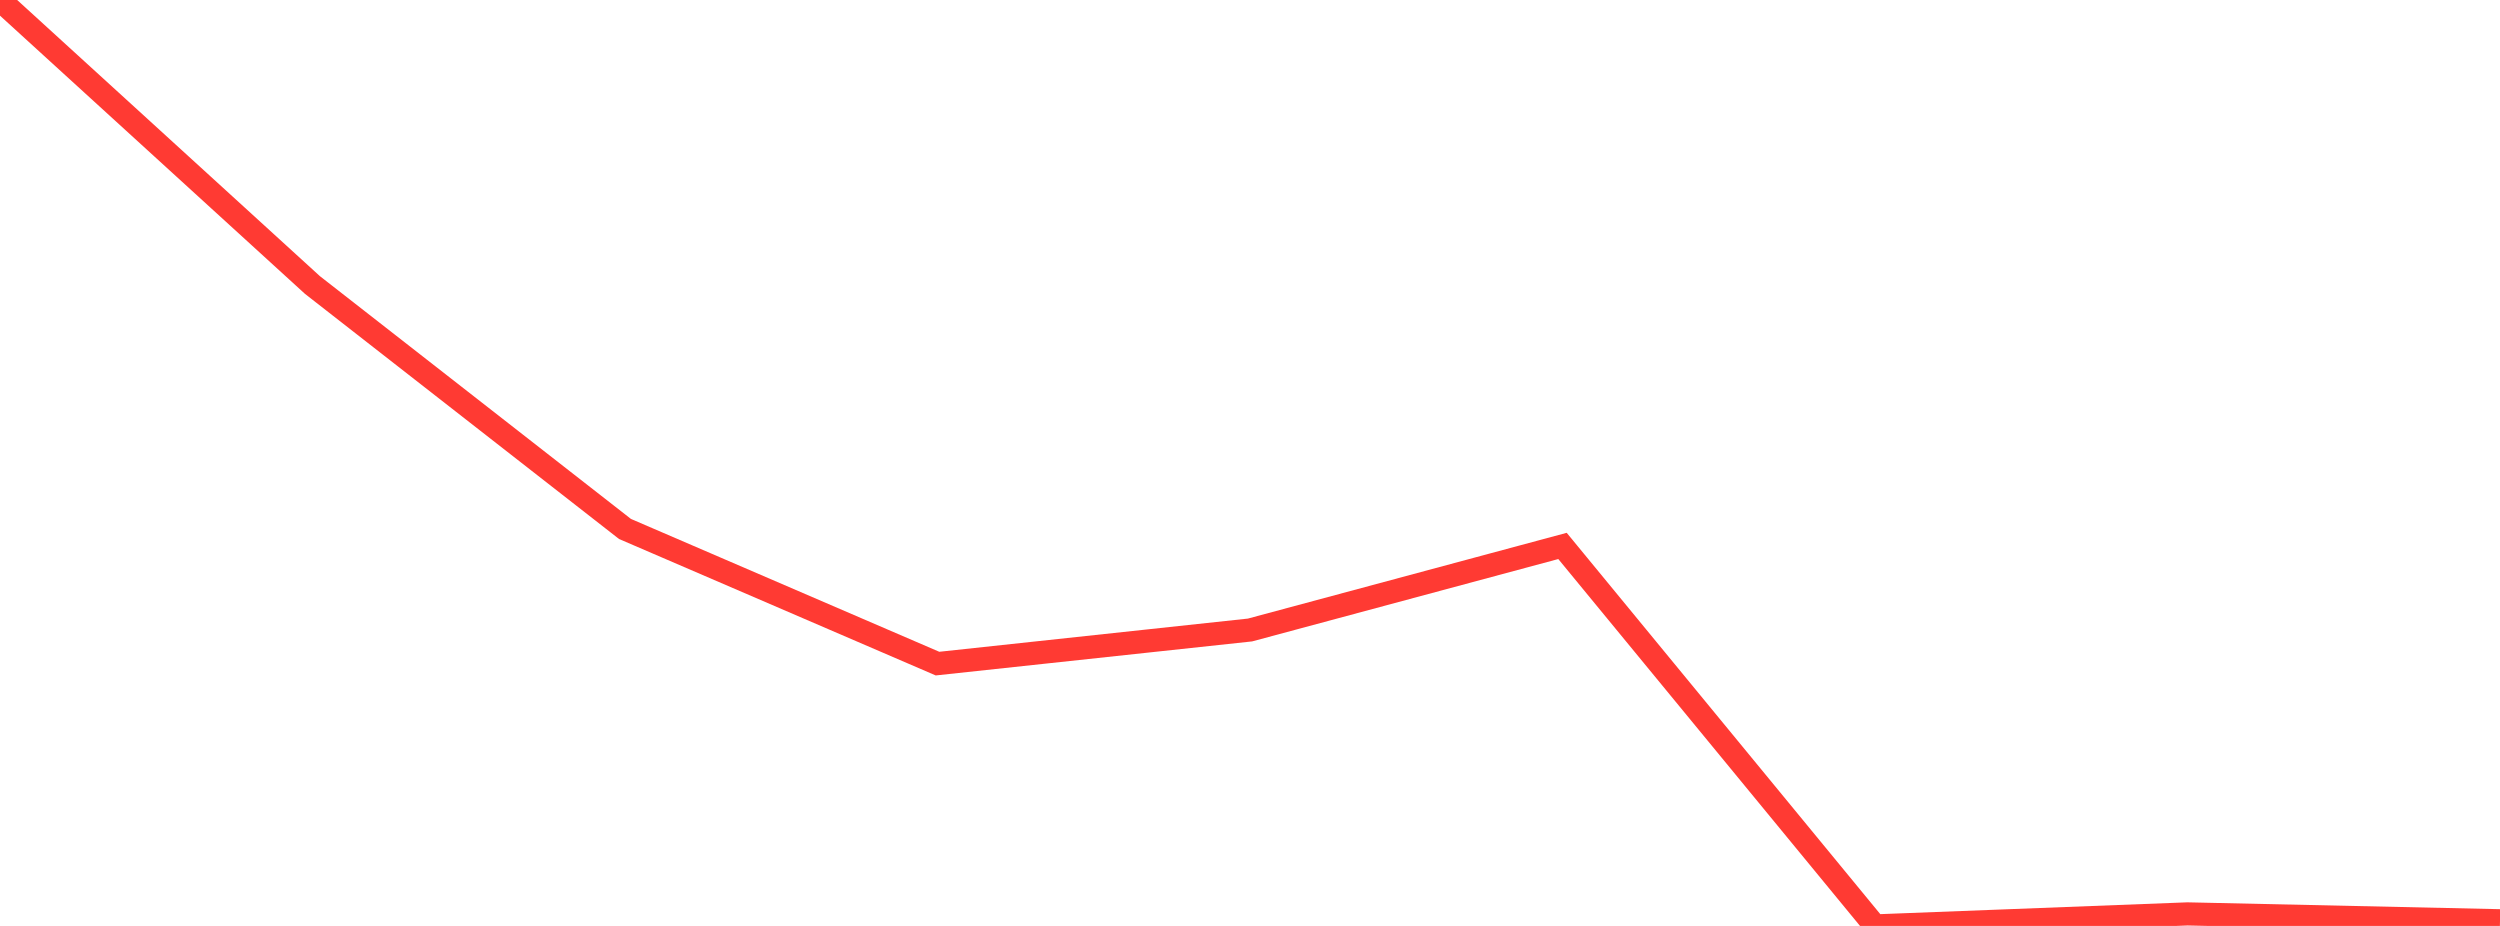 <?xml version="1.0" standalone="no"?>
<!DOCTYPE svg PUBLIC "-//W3C//DTD SVG 1.1//EN" "http://www.w3.org/Graphics/SVG/1.1/DTD/svg11.dtd">

<svg width="135" height="50" viewBox="0 0 135 50" preserveAspectRatio="none" 
  xmlns="http://www.w3.org/2000/svg"
  xmlns:xlink="http://www.w3.org/1999/xlink">


<polyline points="0.0, 0.0 16.875, 15.393 33.75, 28.564 50.625, 35.835 67.5, 34.02 84.375, 29.48 101.25, 50.0 118.125, 49.351 135.0, 49.721" fill="none" stroke="#ff3a33" stroke-width="1.25"/>

</svg>